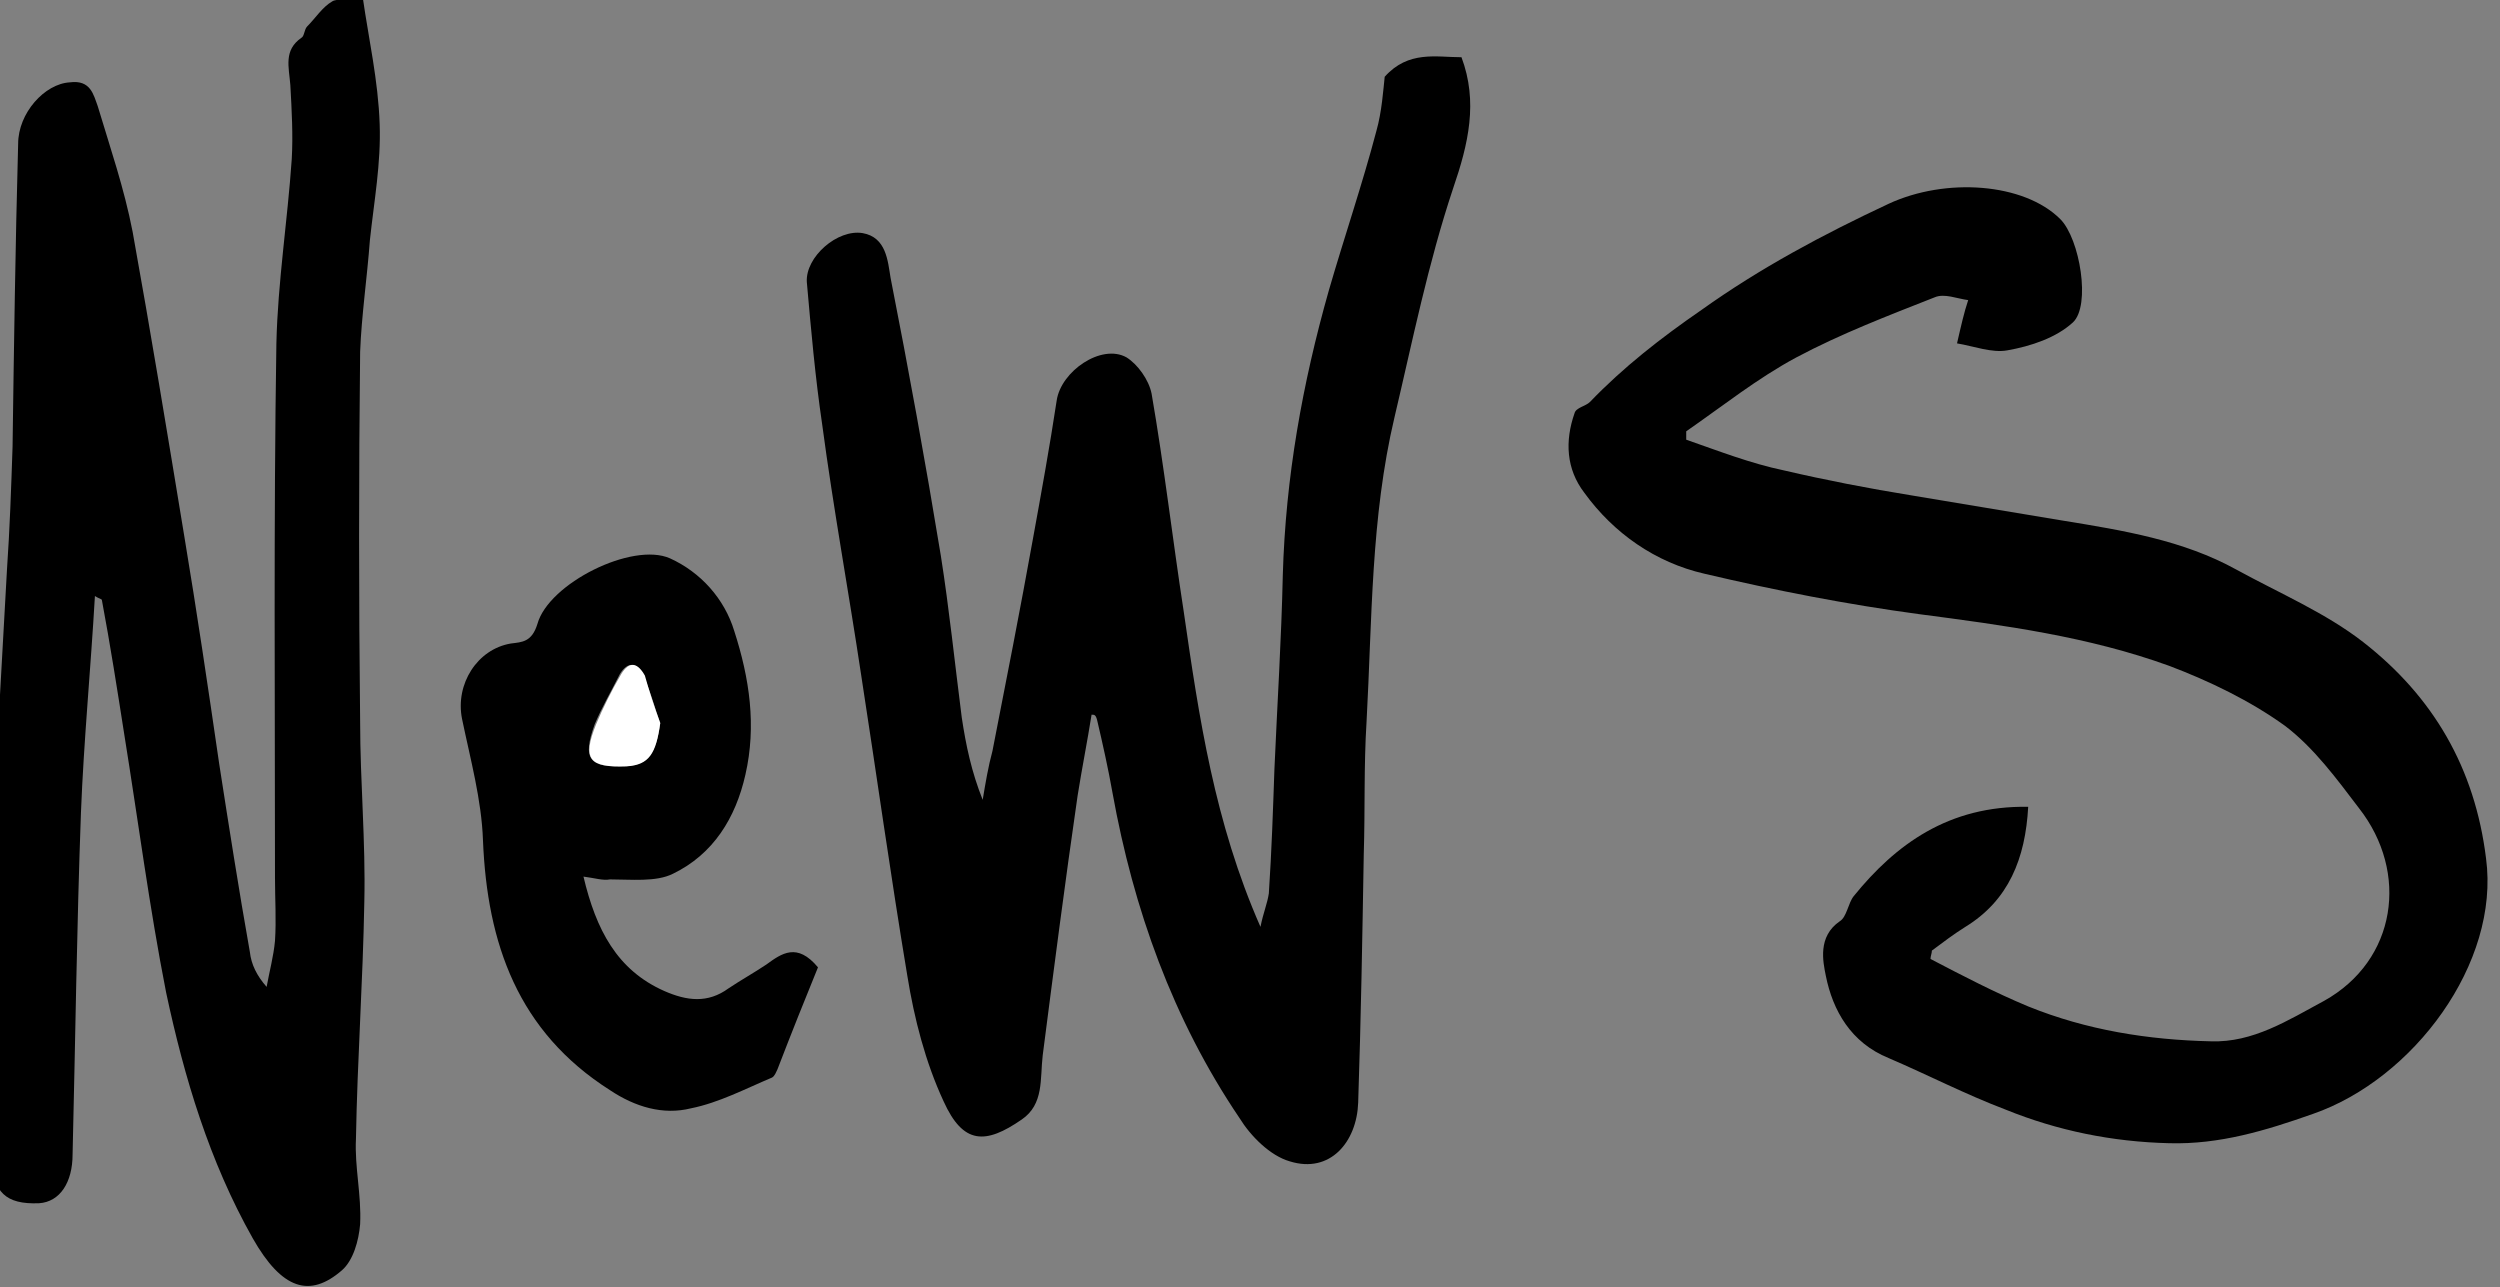 <?xml version="1.0" encoding="utf-8"?>
<!-- Generator: Adobe Illustrator 22.0.1, SVG Export Plug-In . SVG Version: 6.00 Build 0)  -->
<svg version="1.1" id="レイヤー_1" xmlns="http://www.w3.org/2000/svg" xmlns:xlink="http://www.w3.org/1999/xlink" x="0px"
	 y="0px" viewBox="0 0 179.1 92.2" style="enable-background:new 0 0 179.1 92.2;" xml:space="preserve">
<rect x="0" y="0" width="179.1" height="92.2" fill="#808080" stroke="none"/>
<style type="text/css">
	.st0{fill:#FFFFFF;}
</style>
<g>
	<path d="M78.2,51.2c-0.3,1.9-0.7,3.9-1,5.8c-0.9,6.2-1.7,12.4-2.5,18.6c-0.2,1.7,0.1,3.5-1.5,4.6c-2.6,1.8-4.2,1.8-5.6-1.3
		c-1.3-2.8-2.1-5.9-2.6-9c-1.2-7.2-2.2-14.4-3.3-21.5c-0.9-6-2-12-2.8-18c-0.5-3.4-0.8-6.8-1.1-10.2c-0.1-1.8,2.2-3.8,4-3.5
		c1.7,0.3,1.8,2,2,3.2c1.3,6.6,2.5,13.2,3.6,19.9c0.6,3.8,1,7.7,1.5,11.6c0.3,2,0.7,3.9,1.5,5.9c0.2-1.2,0.4-2.4,0.7-3.5
		c1-5.1,2-10.2,2.9-15.2c0.6-3.3,1.2-6.6,1.7-9.9c0.3-2.1,3.2-4.1,5-3.1c0.8,0.5,1.6,1.6,1.8,2.6c0.9,5.2,1.5,10.4,2.3,15.6
		c1.1,7.6,2.2,15.1,5.5,22.6c0.2-1,0.5-1.7,0.6-2.4c0.2-3,0.3-6,0.4-8.9c0.2-4.6,0.5-9.3,0.6-13.9c0.2-7,1.4-13.7,3.3-20.4
		c1.1-3.8,2.4-7.6,3.4-11.4c0.4-1.4,0.5-3,0.6-3.9c1.7-1.9,3.7-1.4,5.5-1.4c1.2,3.2,0.5,6.2-0.6,9.4c-1.8,5.4-2.9,10.9-4.2,16.4
		c-1.7,7.2-1.6,14.5-2,21.8c-0.2,3.2-0.1,6.3-0.2,9.5c-0.1,5.9-0.2,11.8-0.4,17.8c-0.1,2.8-2,5.1-4.9,4.2c-1.4-0.4-2.8-1.8-3.6-3.1
		c-4.8-7.1-7.6-15-9.1-23.3c-0.3-1.7-0.7-3.5-1.1-5.2C78.5,51.2,78.4,51.2,78.2,51.2z"/>
	<path d="M6.8,42.7c-0.3,5.2-0.8,10.4-1,15.5c-0.3,8.2-0.4,16.3-0.6,24.5c0,2-0.9,3.4-2.4,3.5c-2.4,0.1-3.3-0.8-3.4-3.2
		c-0.1-4.8-0.5-9.6-0.3-14.4c0.3-9.3,0.9-18.5,1.4-27.8C0.7,37.9,0.8,35,0.9,32c0.1-7.2,0.2-14.4,0.4-21.7C1.3,8.1,3.2,6,5,5.9
		c1.5-0.2,1.7,0.9,2,1.7c0.9,3,1.9,5.9,2.5,9c1.3,7.2,2.5,14.5,3.7,21.8c0.9,5.4,1.7,10.8,2.5,16.3c0.7,4.5,1.4,9,2.2,13.5
		c0.1,0.9,0.5,1.7,1.2,2.5c0.2-1.1,0.5-2.2,0.6-3.3c0.1-1.5,0-3,0-4.5c0-12.8-0.1-25.5,0.1-38.3c0.1-4.4,0.8-8.8,1.1-13.2
		c0.1-1.7,0-3.5-0.1-5.3c-0.1-1.3-0.5-2.5,0.8-3.4c0.2-0.1,0.2-0.6,0.4-0.8c0.6-0.6,1.1-1.4,1.8-1.8C24.1-0.1,24.9,0,26-0.1
		c0.4,2.8,1.1,5.9,1.2,9c0.1,2.8-0.4,5.5-0.7,8.3c-0.2,2.7-0.6,5.4-0.7,8c-0.1,8.8-0.1,17.6,0,26.5c0,4.3,0.4,8.6,0.3,12.9
		c-0.1,5.7-0.5,11.3-0.6,17c-0.1,2,0.4,4,0.3,6.1c-0.1,1.2-0.5,2.6-1.3,3.3c-2.3,2-4.3,1.4-6.4-2.3c-3.1-5.5-4.9-11.5-6.2-17.6
		c-1.2-6.1-2-12.3-3-18.5c-0.5-3.2-1-6.4-1.6-9.6C7.3,42.9,7.1,42.9,6.8,42.7z"/>
	<path d="M145.3,57.8c-0.2,3.7-1.4,6.7-4.5,8.6c-0.8,0.5-1.6,1.1-2.4,1.7c0,0.2-0.1,0.4-0.1,0.6c2.3,1.2,4.6,2.4,7,3.4
		c4.2,1.7,8.6,2.4,13.1,2.5c3,0.1,5.5-1.5,8.1-2.9c5.2-2.9,6.1-9.2,2.5-13.8c-1.6-2.1-3.2-4.3-5.3-5.9c-2.5-1.8-5.4-3.2-8.3-4.3
		c-5.8-2.1-11.8-2.9-17.9-3.7c-5.2-0.7-10.3-1.7-15.4-2.9c-3.5-0.8-6.5-2.9-8.6-5.8c-1.3-1.7-1.4-3.7-0.7-5.7
		c0.1-0.4,0.8-0.5,1.1-0.8c2.4-2.5,5.1-4.6,8-6.6c4.2-3,8.7-5.4,13.4-7.6c4.1-1.9,9.7-1.5,12.3,1.1c1.4,1.4,2.2,6.2,0.9,7.4
		c-1.2,1.1-3,1.7-4.7,2c-1.1,0.2-2.4-0.3-3.6-0.5c0.3-1.3,0.5-2.2,0.8-3.1c-0.8-0.1-1.7-0.5-2.4-0.2c-3.3,1.3-6.7,2.6-9.9,4.3
		c-2.8,1.5-5.3,3.5-7.9,5.3c0,0.2,0,0.4,0,0.6c2.3,0.8,4.6,1.7,7,2.2c3,0.7,6.1,1.3,9.2,1.8c3.6,0.6,7.2,1.2,10.8,1.8
		c4.3,0.7,8.6,1.4,12.4,3.5c3.1,1.7,6.4,3.1,9.1,5.2c5,3.9,8,9,8.8,15.5c1,7.5-5.2,15.8-12.4,18.3c-3.4,1.2-6.7,2.2-10.3,2.1
		c-4.1-0.1-8-0.9-11.7-2.4c-2.9-1.1-5.6-2.5-8.4-3.7c-2.7-1.1-4-3.4-4.5-5.9c-0.2-1-0.6-2.8,1-3.9c0.5-0.3,0.6-1.3,1-1.8
		C135.8,60.5,139.6,57.7,145.3,57.8z"/>
	<path d="M41.8,62.8c0.9,3.8,2.4,6.7,5.8,8.2c1.6,0.7,3.1,0.9,4.6-0.2c0.9-0.6,1.8-1.1,2.7-1.7c1.1-0.8,2.2-1.6,3.7,0.2
		c-0.9,2.2-1.9,4.7-2.9,7.3c-0.1,0.2-0.2,0.5-0.4,0.6c-1.9,0.8-3.8,1.8-5.8,2.2c-2,0.5-4-0.1-5.8-1.3c-6.6-4.2-8.8-10.5-9.1-17.9
		c-0.1-2.9-0.9-5.8-1.5-8.7c-0.5-2.5,1.1-5,3.5-5.4c0.8-0.1,1.5-0.1,1.9-1.4c0.8-2.9,6.8-5.9,9.5-4.7c2.2,1,3.9,2.9,4.6,5.2
		c1.1,3.4,1.6,6.8,0.8,10.3c-0.7,3.1-2.3,5.7-5.2,7.1C47,63.2,45.2,63,43.7,63C43.2,63.1,42.6,62.9,41.8,62.8z M47.3,51.8
		c-0.4-1.1-0.7-2.3-1.2-3.4c-0.4-0.9-1.1-1.1-1.7-0.1c-0.6,1.2-1.3,2.4-1.8,3.6c-0.9,2.5-0.4,3.1,2.2,3C46.4,54.8,47,54,47.3,51.8z"
		/>
	<path class="st0" d="M47.3,51.8c-0.3,2.2-0.8,3-2.4,3.1c-2.7,0.1-3.2-0.5-2.2-3c0.5-1.2,1.1-2.4,1.8-3.6c0.6-1,1.2-0.8,1.7,0.1
		C46.5,49.5,46.9,50.7,47.3,51.8z"/>
</g>
</svg>
